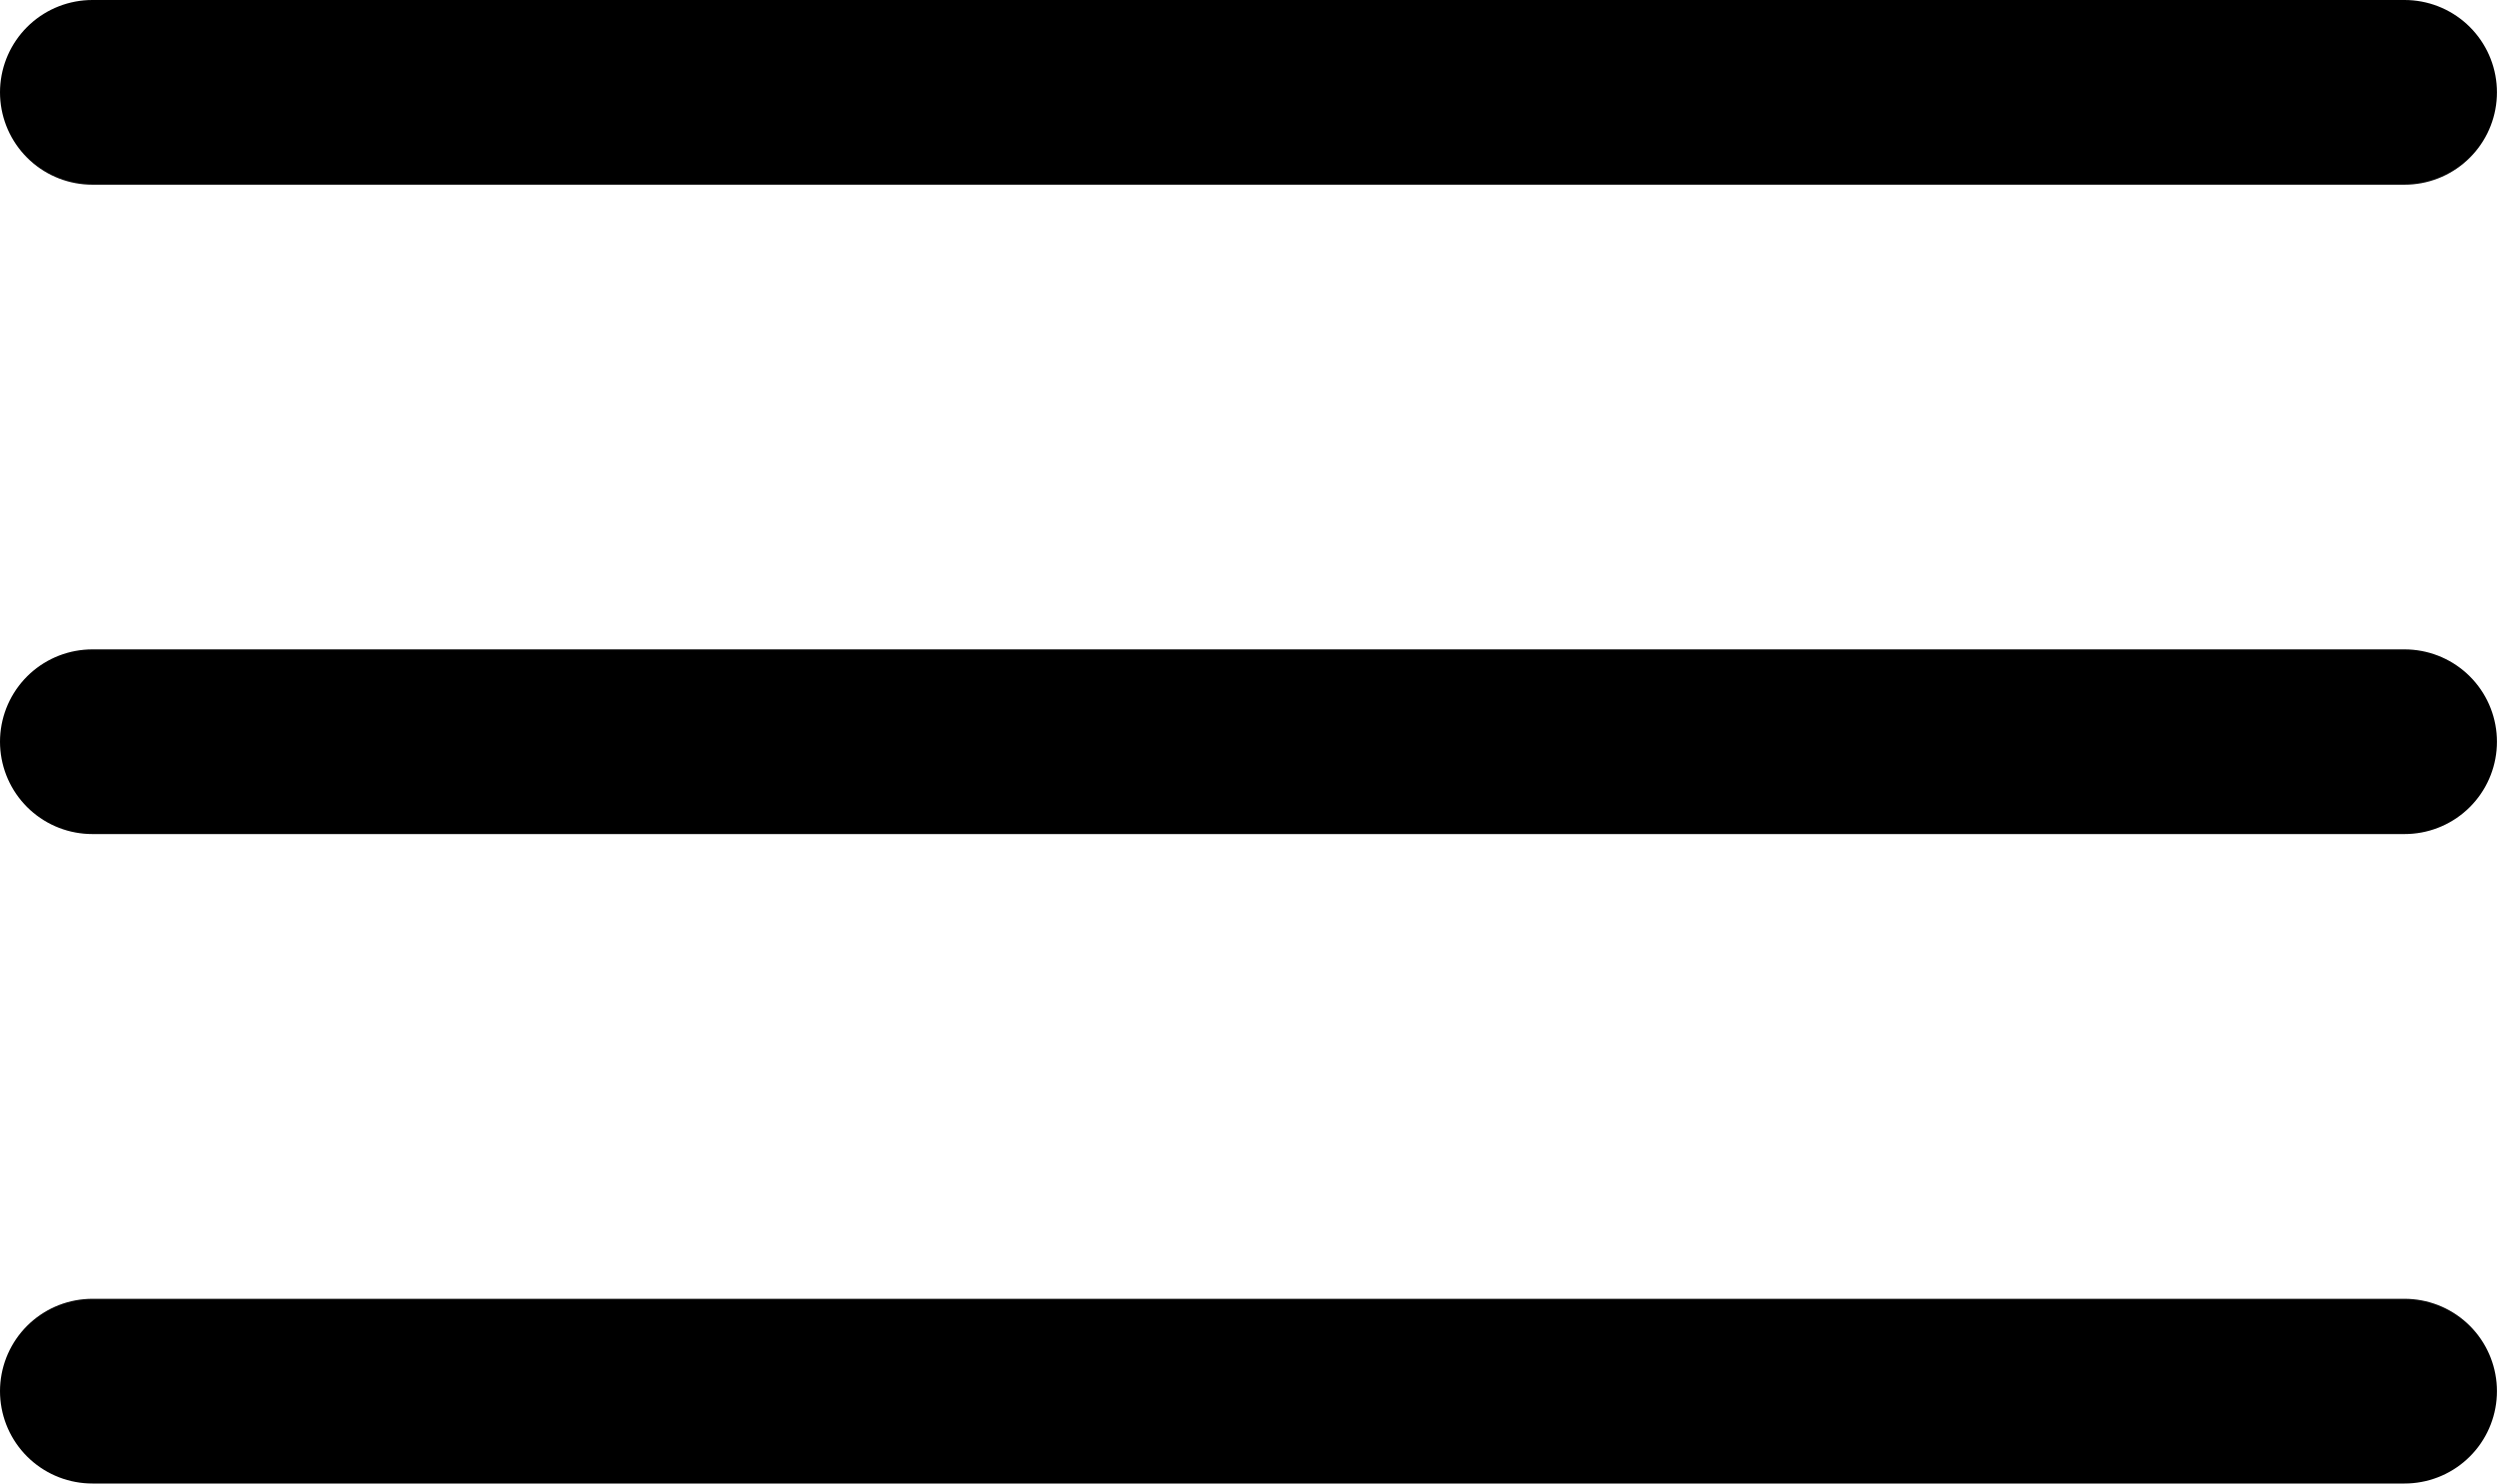 <svg xmlns="http://www.w3.org/2000/svg" width="40.557" height="24.099" viewBox="0 0 40.557 24.099">
  <g id="Komponente_15_2" data-name="Komponente 15 – 2" transform="translate(1.5 1.5)">
    <line id="Linie_1" data-name="Linie 1" x2="37.556" fill="none" stroke="#000" stroke-linecap="round" stroke-width="3"/>
    <line id="Linie_2" data-name="Linie 2" x2="37.556" transform="translate(0 10.549)" fill="none" stroke="#000" stroke-linecap="round" stroke-width="3"/>
    <line id="Linie_3" data-name="Linie 3" x2="37.556" transform="translate(0 21.099)" fill="none" stroke="#000" stroke-linecap="round" stroke-width="3"/>
  </g>
</svg>
